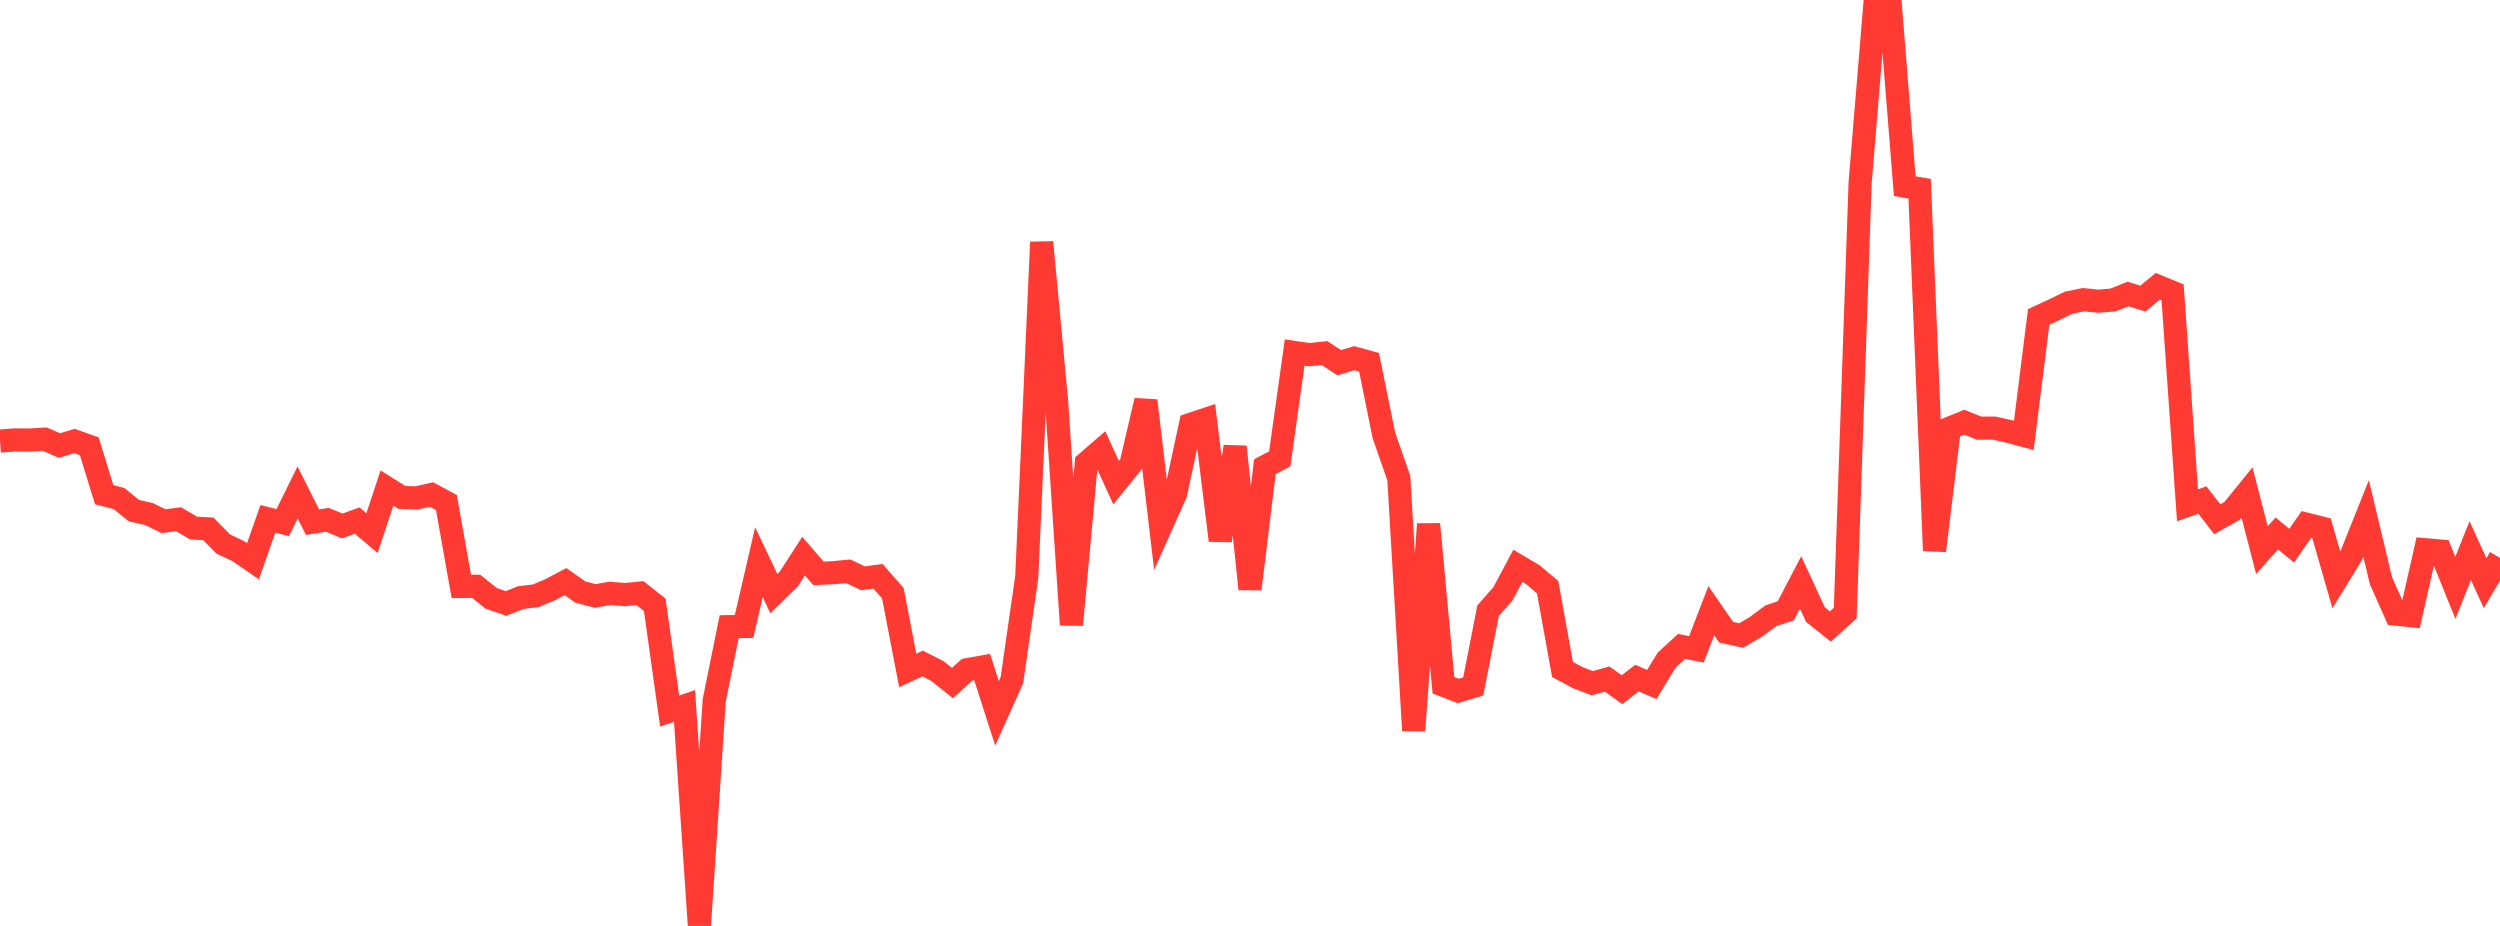 <?xml version="1.0" standalone="no"?>
<!DOCTYPE svg PUBLIC "-//W3C//DTD SVG 1.1//EN" "http://www.w3.org/Graphics/SVG/1.1/DTD/svg11.dtd">

<svg width="135" height="50" viewBox="0 0 135 50" preserveAspectRatio="none" 
  xmlns="http://www.w3.org/2000/svg"
  xmlns:xlink="http://www.w3.org/1999/xlink">


<polyline points="0.0, 23.815 0.804, 23.756 1.607, 23.764 2.411, 23.713 3.214, 24.059 4.018, 23.814 4.821, 24.101 5.625, 26.713 6.429, 26.924 7.232, 27.575 8.036, 27.756 8.839, 28.144 9.643, 28.038 10.446, 28.515 11.25, 28.558 12.054, 29.377 12.857, 29.754 13.661, 30.307 14.464, 28.018 15.268, 28.222 16.071, 26.59 16.875, 28.197 17.679, 28.069 18.482, 28.402 19.286, 28.11 20.089, 28.79 20.893, 26.355 21.696, 26.858 22.5, 26.887 23.304, 26.703 24.107, 27.14 24.911, 31.667 25.714, 31.661 26.518, 32.308 27.321, 32.587 28.125, 32.269 28.929, 32.173 29.732, 31.834 30.536, 31.408 31.339, 31.971 32.143, 32.18 32.946, 32.041 33.75, 32.109 34.554, 32.027 35.357, 32.66 36.161, 38.395 36.964, 38.119 37.768, 50.0 38.571, 37.806 39.375, 33.84 40.179, 33.83 40.982, 30.36 41.786, 32.053 42.589, 31.274 43.393, 30.028 44.196, 30.961 45.0, 30.927 45.804, 30.849 46.607, 31.229 47.411, 31.12 48.214, 32.036 49.018, 36.202 49.821, 35.828 50.625, 36.24 51.429, 36.884 52.232, 36.162 53.036, 36.019 53.839, 38.517 54.643, 36.729 55.446, 31.149 56.25, 13.078 57.054, 21.657 57.857, 33.74 58.661, 24.997 59.464, 24.303 60.268, 26.059 61.071, 25.069 61.875, 21.634 62.679, 28.456 63.482, 26.66 64.286, 22.919 65.089, 22.651 65.893, 29.184 66.696, 24.123 67.5, 31.806 68.304, 25.2 69.107, 24.78 69.911, 19.036 70.714, 19.152 71.518, 19.064 72.321, 19.585 73.125, 19.342 73.929, 19.561 74.732, 23.518 75.536, 25.816 76.339, 39.45 77.143, 28.302 77.946, 37.004 78.75, 37.312 79.554, 37.067 80.357, 32.979 81.161, 32.062 81.964, 30.554 82.768, 31.03 83.571, 31.704 84.375, 36.149 85.179, 36.585 85.982, 36.892 86.786, 36.67 87.589, 37.243 88.393, 36.619 89.196, 36.963 90.0, 35.646 90.804, 34.906 91.607, 35.063 92.411, 32.978 93.214, 34.143 94.018, 34.318 94.821, 33.85 95.625, 33.252 96.429, 32.986 97.232, 31.452 98.036, 33.19 98.839, 33.831 99.643, 33.106 100.446, 9.873 101.25, 0.157 102.054, 0.0 102.857, 10.052 103.661, 10.193 104.464, 29.736 105.268, 23.127 106.071, 22.8 106.875, 23.121 107.679, 23.117 108.482, 23.298 109.286, 23.513 110.089, 17.113 110.893, 16.742 111.696, 16.348 112.5, 16.183 113.304, 16.265 114.107, 16.198 114.911, 15.876 115.714, 16.125 116.518, 15.46 117.321, 15.788 118.125, 27.287 118.929, 27.003 119.732, 28.038 120.536, 27.583 121.339, 26.593 122.143, 29.707 122.946, 28.808 123.75, 29.466 124.554, 28.309 125.357, 28.509 126.161, 31.31 126.964, 30 127.768, 27.988 128.571, 31.358 129.375, 33.16 130.179, 33.245 130.982, 29.687 131.786, 29.756 132.589, 31.745 133.393, 29.733 134.196, 31.491 135.0, 30.128" fill="none" stroke="#ff3a33" stroke-width="1.25"/>

</svg>
